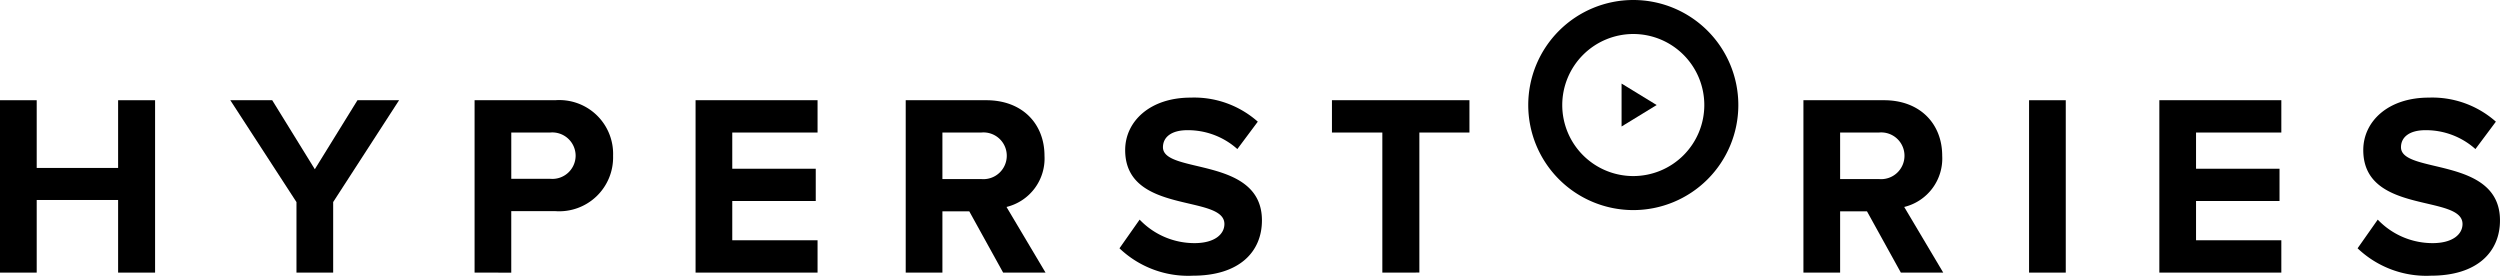 <svg xmlns="http://www.w3.org/2000/svg" width="244.594" height="26.974" viewBox="0 0 244.594 26.974">
  <g id="Raggruppa_147" data-name="Raggruppa 147" transform="translate(-0.117 -0.043)">
    <g id="Raggruppa_146" data-name="Raggruppa 146">
      <path id="Tracciato_315" data-name="Tracciato 315" d="M11.673,26.714V19.609H3.708v7.105H.117V9.849H3.708v6.625h7.965V9.849H15.29V26.714Z"/>
      <path id="Tracciato_316" data-name="Tracciato 316" d="M29.123,26.714v-6.9L22.65,9.849h4.1L30.918,16.6l4.173-6.751h4.071l-6.448,9.962v6.9Z"/>
      <path id="Tracciato_317" data-name="Tracciato 317" d="M46.549,26.714V9.849h7.888A5.263,5.263,0,0,1,60.1,15.285,5.272,5.272,0,0,1,54.437,20.7h-4.3v6.018Zm9.886-11.429a2.282,2.282,0,0,0-2.5-2.275H50.139v4.526h3.793A2.278,2.278,0,0,0,56.435,15.285Z"/>
      <path id="Tracciato_318" data-name="Tracciato 318" d="M68.17,26.714V9.849H80.105V13.01H71.76v3.539h8.168v3.16H71.76v3.844h8.345v3.161Z"/>
      <path id="Tracciato_319" data-name="Tracciato 319" d="M98.262,26.714,94.95,20.722H92.32v5.992H88.73V9.849h7.889c3.515,0,5.689,2.3,5.689,5.436a4.878,4.878,0,0,1-3.717,5.006l3.819,6.423Zm.355-11.454a2.277,2.277,0,0,0-2.5-2.25H92.32v4.551h3.793A2.287,2.287,0,0,0,98.617,15.26Z"/>
      <path id="Tracciato_320" data-name="Tracciato 320" d="M109.644,24.336l1.972-2.806a7.411,7.411,0,0,0,5.361,2.3c2,0,2.933-.885,2.933-1.871,0-2.933-9.709-.885-9.709-7.232,0-2.806,2.426-5.133,6.4-5.133a9.382,9.382,0,0,1,6.575,2.353l-2,2.68a7.239,7.239,0,0,0-4.9-1.846c-1.519,0-2.378.657-2.378,1.668,0,2.656,9.684.861,9.684,7.156,0,3.085-2.224,5.411-6.751,5.411A9.734,9.734,0,0,1,109.644,24.336Z"/>
      <path id="Tracciato_321" data-name="Tracciato 321" d="M135.362,26.714V13.01h-4.93V9.849h13.452V13.01h-4.9v13.7Z"/>
      <path id="Tracciato_322" data-name="Tracciato 322" d="M186.092,26.714l-3.312-5.992h-2.63v5.992h-3.59V9.849h7.889c3.514,0,5.689,2.3,5.689,5.436a4.878,4.878,0,0,1-3.717,5.006l3.818,6.423Zm.355-11.454a2.277,2.277,0,0,0-2.5-2.25H180.15v4.551h3.793A2.287,2.287,0,0,0,186.447,15.26Z"/>
      <path id="Tracciato_323" data-name="Tracciato 323" d="M198.636,26.714V9.849h3.59V26.714Z"/>
      <path id="Tracciato_324" data-name="Tracciato 324" d="M211.382,26.714V9.849h11.935V13.01h-8.345v3.539h8.168v3.16h-8.168v3.844h8.345v3.161Z"/>
      <path id="Tracciato_325" data-name="Tracciato 325" d="M230.778,24.336l1.972-2.806a7.412,7.412,0,0,0,5.36,2.3c2,0,2.934-.885,2.934-1.871,0-2.933-9.71-.885-9.71-7.232,0-2.806,2.428-5.133,6.4-5.133a9.374,9.374,0,0,1,6.573,2.353l-2,2.68a7.242,7.242,0,0,0-4.906-1.846c-1.517,0-2.377.657-2.377,1.668,0,2.656,9.685.861,9.685,7.156,0,3.085-2.226,5.411-6.752,5.411A9.736,9.736,0,0,1,230.778,24.336Z"/>
    </g>
    <path id="Tracciato_326" data-name="Tracciato 326" d="M159.914,3.37a6.949,6.949,0,1,1-6.95,6.95,6.957,6.957,0,0,1,6.95-6.95m0-3.327A10.277,10.277,0,1,0,170.191,10.32,10.277,10.277,0,0,0,159.914.043Z"/>
    <path id="Tracciato_327" data-name="Tracciato 327" d="M158.768,8.219v4.2l3.432-2.1-3.432-2.1Z"/>
  </g>
</svg>
